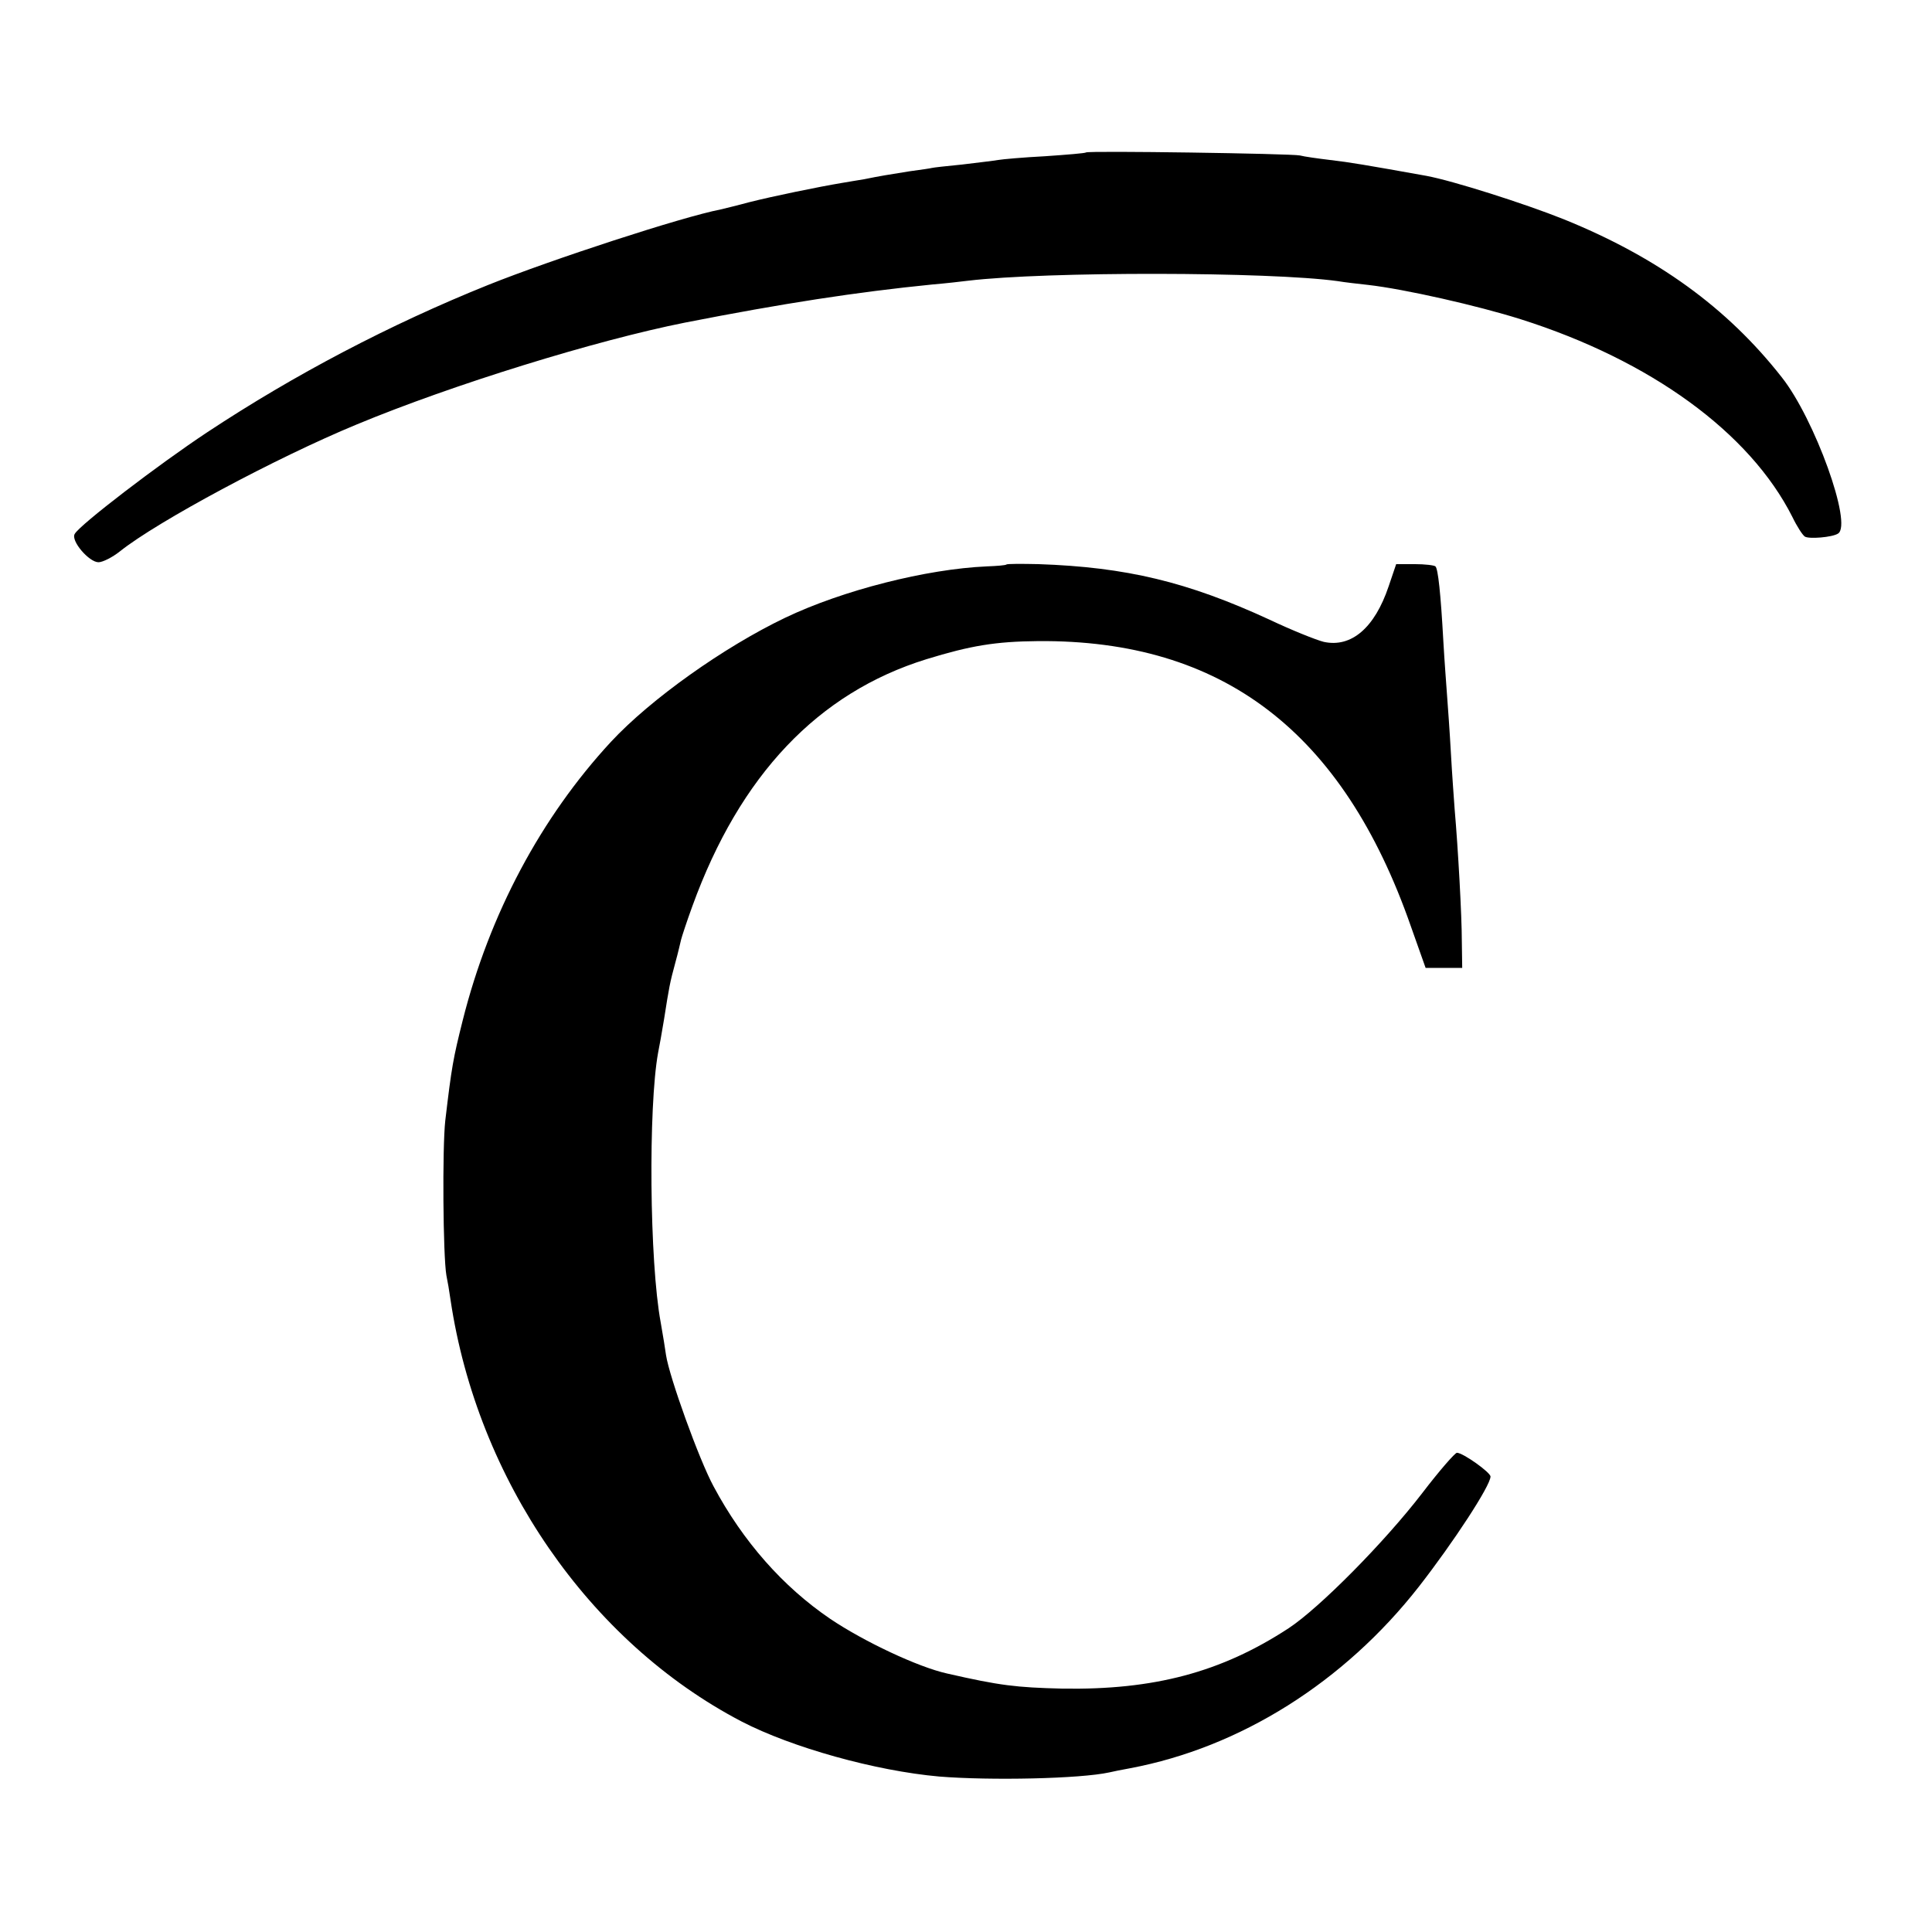 <?xml version="1.0" standalone="no"?>
<!DOCTYPE svg PUBLIC "-//W3C//DTD SVG 20010904//EN"
 "http://www.w3.org/TR/2001/REC-SVG-20010904/DTD/svg10.dtd">
<svg version="1.0" xmlns="http://www.w3.org/2000/svg"
 width="512pt" height="512pt" viewBox="0 0 512 512"
 preserveAspectRatio="xMidYMid meet">
<g transform="translate(0,512) scale(0.1,-0.1)"
fill="#000000" stroke="none">
<path d="M2878 4716 c-1 -2 -50 -6 -108 -10 -58 -3 -114 -8 -125 -10 -11 -2
-54 -7 -95 -12 -41 -4 -77 -8 -80 -9 -3 -1 -30 -5 -60 -9 -56 -9 -76 -12 -120
-21 -14 -2 -41 -7 -60 -10 -60 -10 -182 -35 -245 -51 -33 -9 -67 -17 -75 -19
-103 -20 -446 -132 -616 -200 -261 -105 -514 -238 -744 -390 -130 -86 -339
-246 -352 -270 -11 -18 38 -75 63 -75 11 0 37 13 57 29 99 79 414 248 627 336
255 106 634 223 870 270 260 51 455 81 655 101 36 3 79 8 95 10 209 25 799 24
980 -1 17 -3 53 -7 80 -10 97 -11 291 -55 405 -91 344 -109 607 -300 720 -524
12 -25 27 -48 33 -52 11 -7 73 -2 88 8 39 24 -62 304 -149 414 -145 185 -331
319 -578 419 -105 42 -294 102 -364 115 -162 29 -203 36 -255 42 -33 4 -69 9
-80 12 -22 5 -561 13 -567 8z"/>
<path d="M2667 3624 c-1 -2 -25 -4 -52 -5 -160 -7 -381 -63 -534 -136 -163
-78 -357 -216 -462 -329 -185 -200 -322 -456 -393 -739 -25 -100 -29 -121 -46
-265 -8 -72 -6 -358 3 -410 3 -14 8 -43 11 -65 71 -476 367 -906 771 -1117
133 -69 355 -131 524 -146 136 -11 374 -6 451 11 8 2 33 7 55 11 292 55 567
228 765 481 92 118 190 268 190 292 0 11 -73 63 -89 63 -5 0 -47 -48 -92 -107
-100 -130 -272 -304 -354 -358 -179 -117 -357 -164 -600 -160 -122 3 -165 8
-305 40 -77 17 -221 85 -310 145 -125 85 -231 205 -309 351 -38 70 -117 289
-126 348 -2 14 -8 53 -14 86 -30 161 -33 572 -7 715 3 14 10 54 16 90 13 83
15 95 30 150 7 25 13 52 15 60 2 8 15 48 30 89 126 347 333 565 620 654 117
36 183 47 296 48 489 4 808 -240 988 -756 l39 -110 48 0 49 0 -1 70 c0 68 -10
247 -19 350 -2 28 -7 95 -10 150 -3 55 -8 123 -10 150 -2 28 -7 93 -10 146 -7
127 -14 192 -21 198 -3 3 -28 6 -55 6 l-49 0 -20 -59 c-37 -110 -99 -163 -172
-147 -20 5 -85 31 -144 59 -217 100 -379 139 -612 147 -45 1 -83 1 -85 -1z"/>
</g>
</svg>
